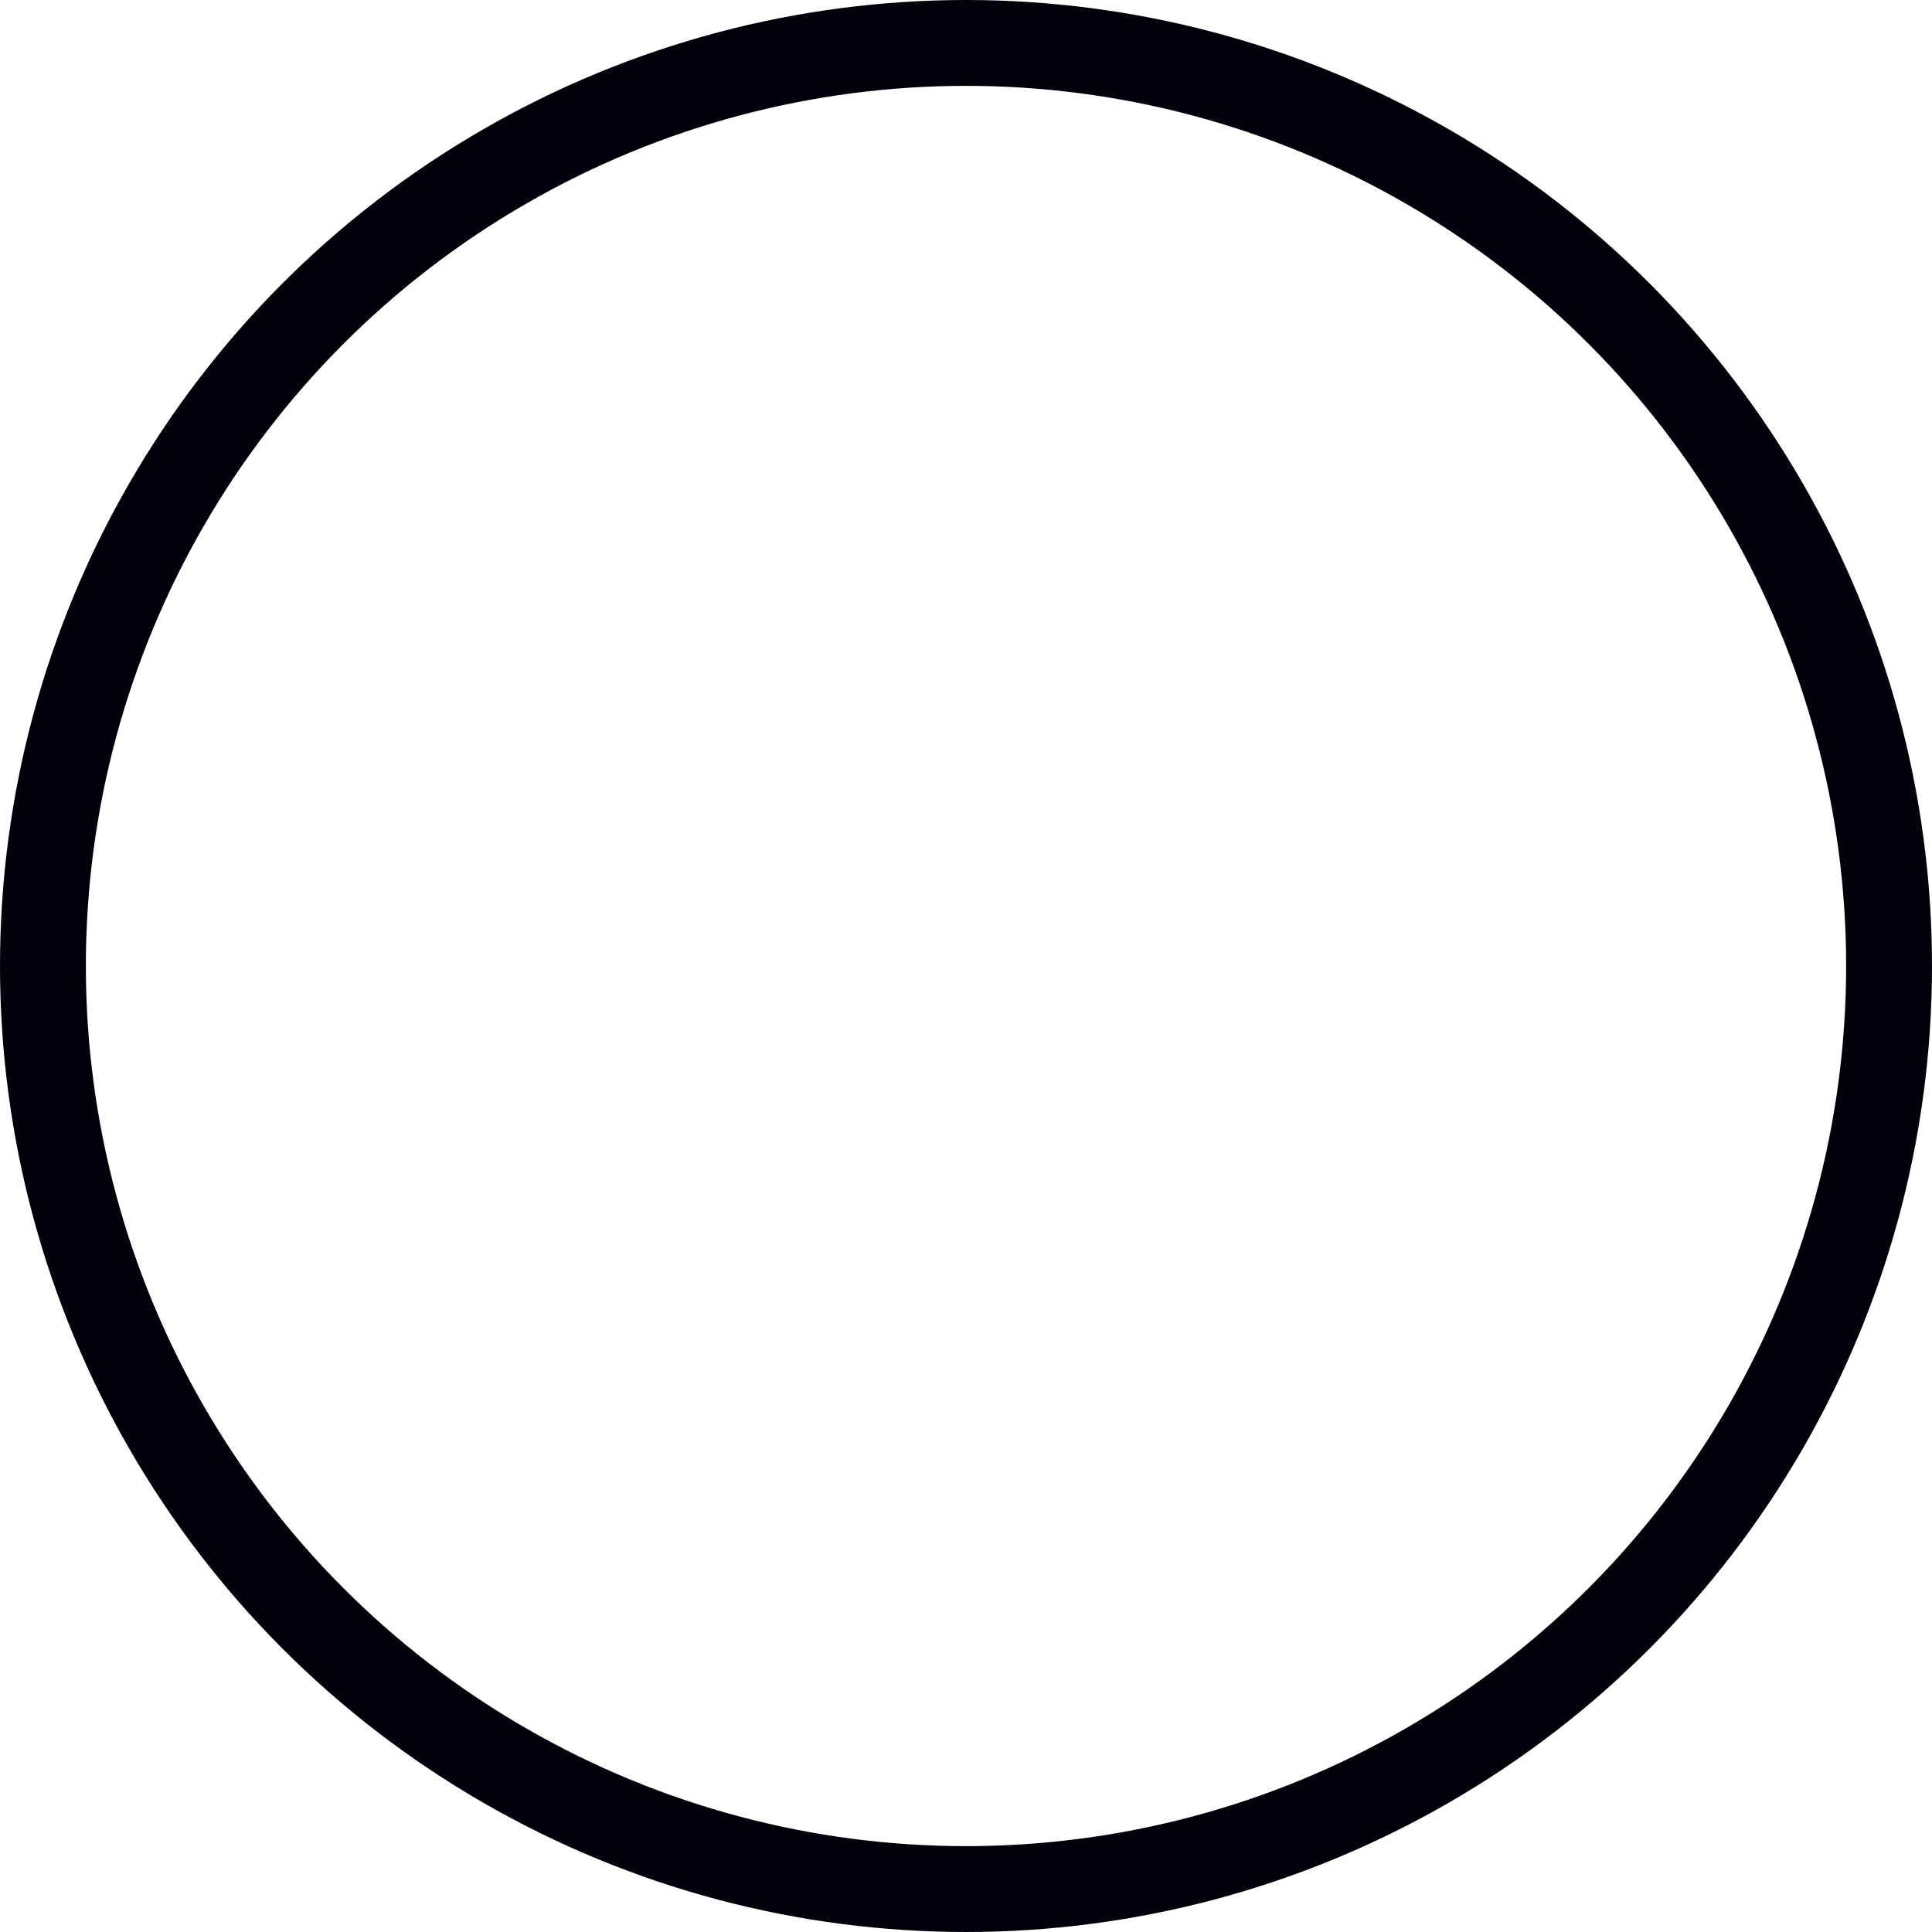 <?xml version="1.0" encoding="utf-8"?>
<svg xmlns="http://www.w3.org/2000/svg" fill="none" height="100%" overflow="visible" preserveAspectRatio="none" style="display: block;" viewBox="0 0 72 72" width="100%">
<circle cx="36" cy="36" id="Ellipse 326" r="34.4" stroke="#04000A" stroke-width="3.2"/>
</svg>
